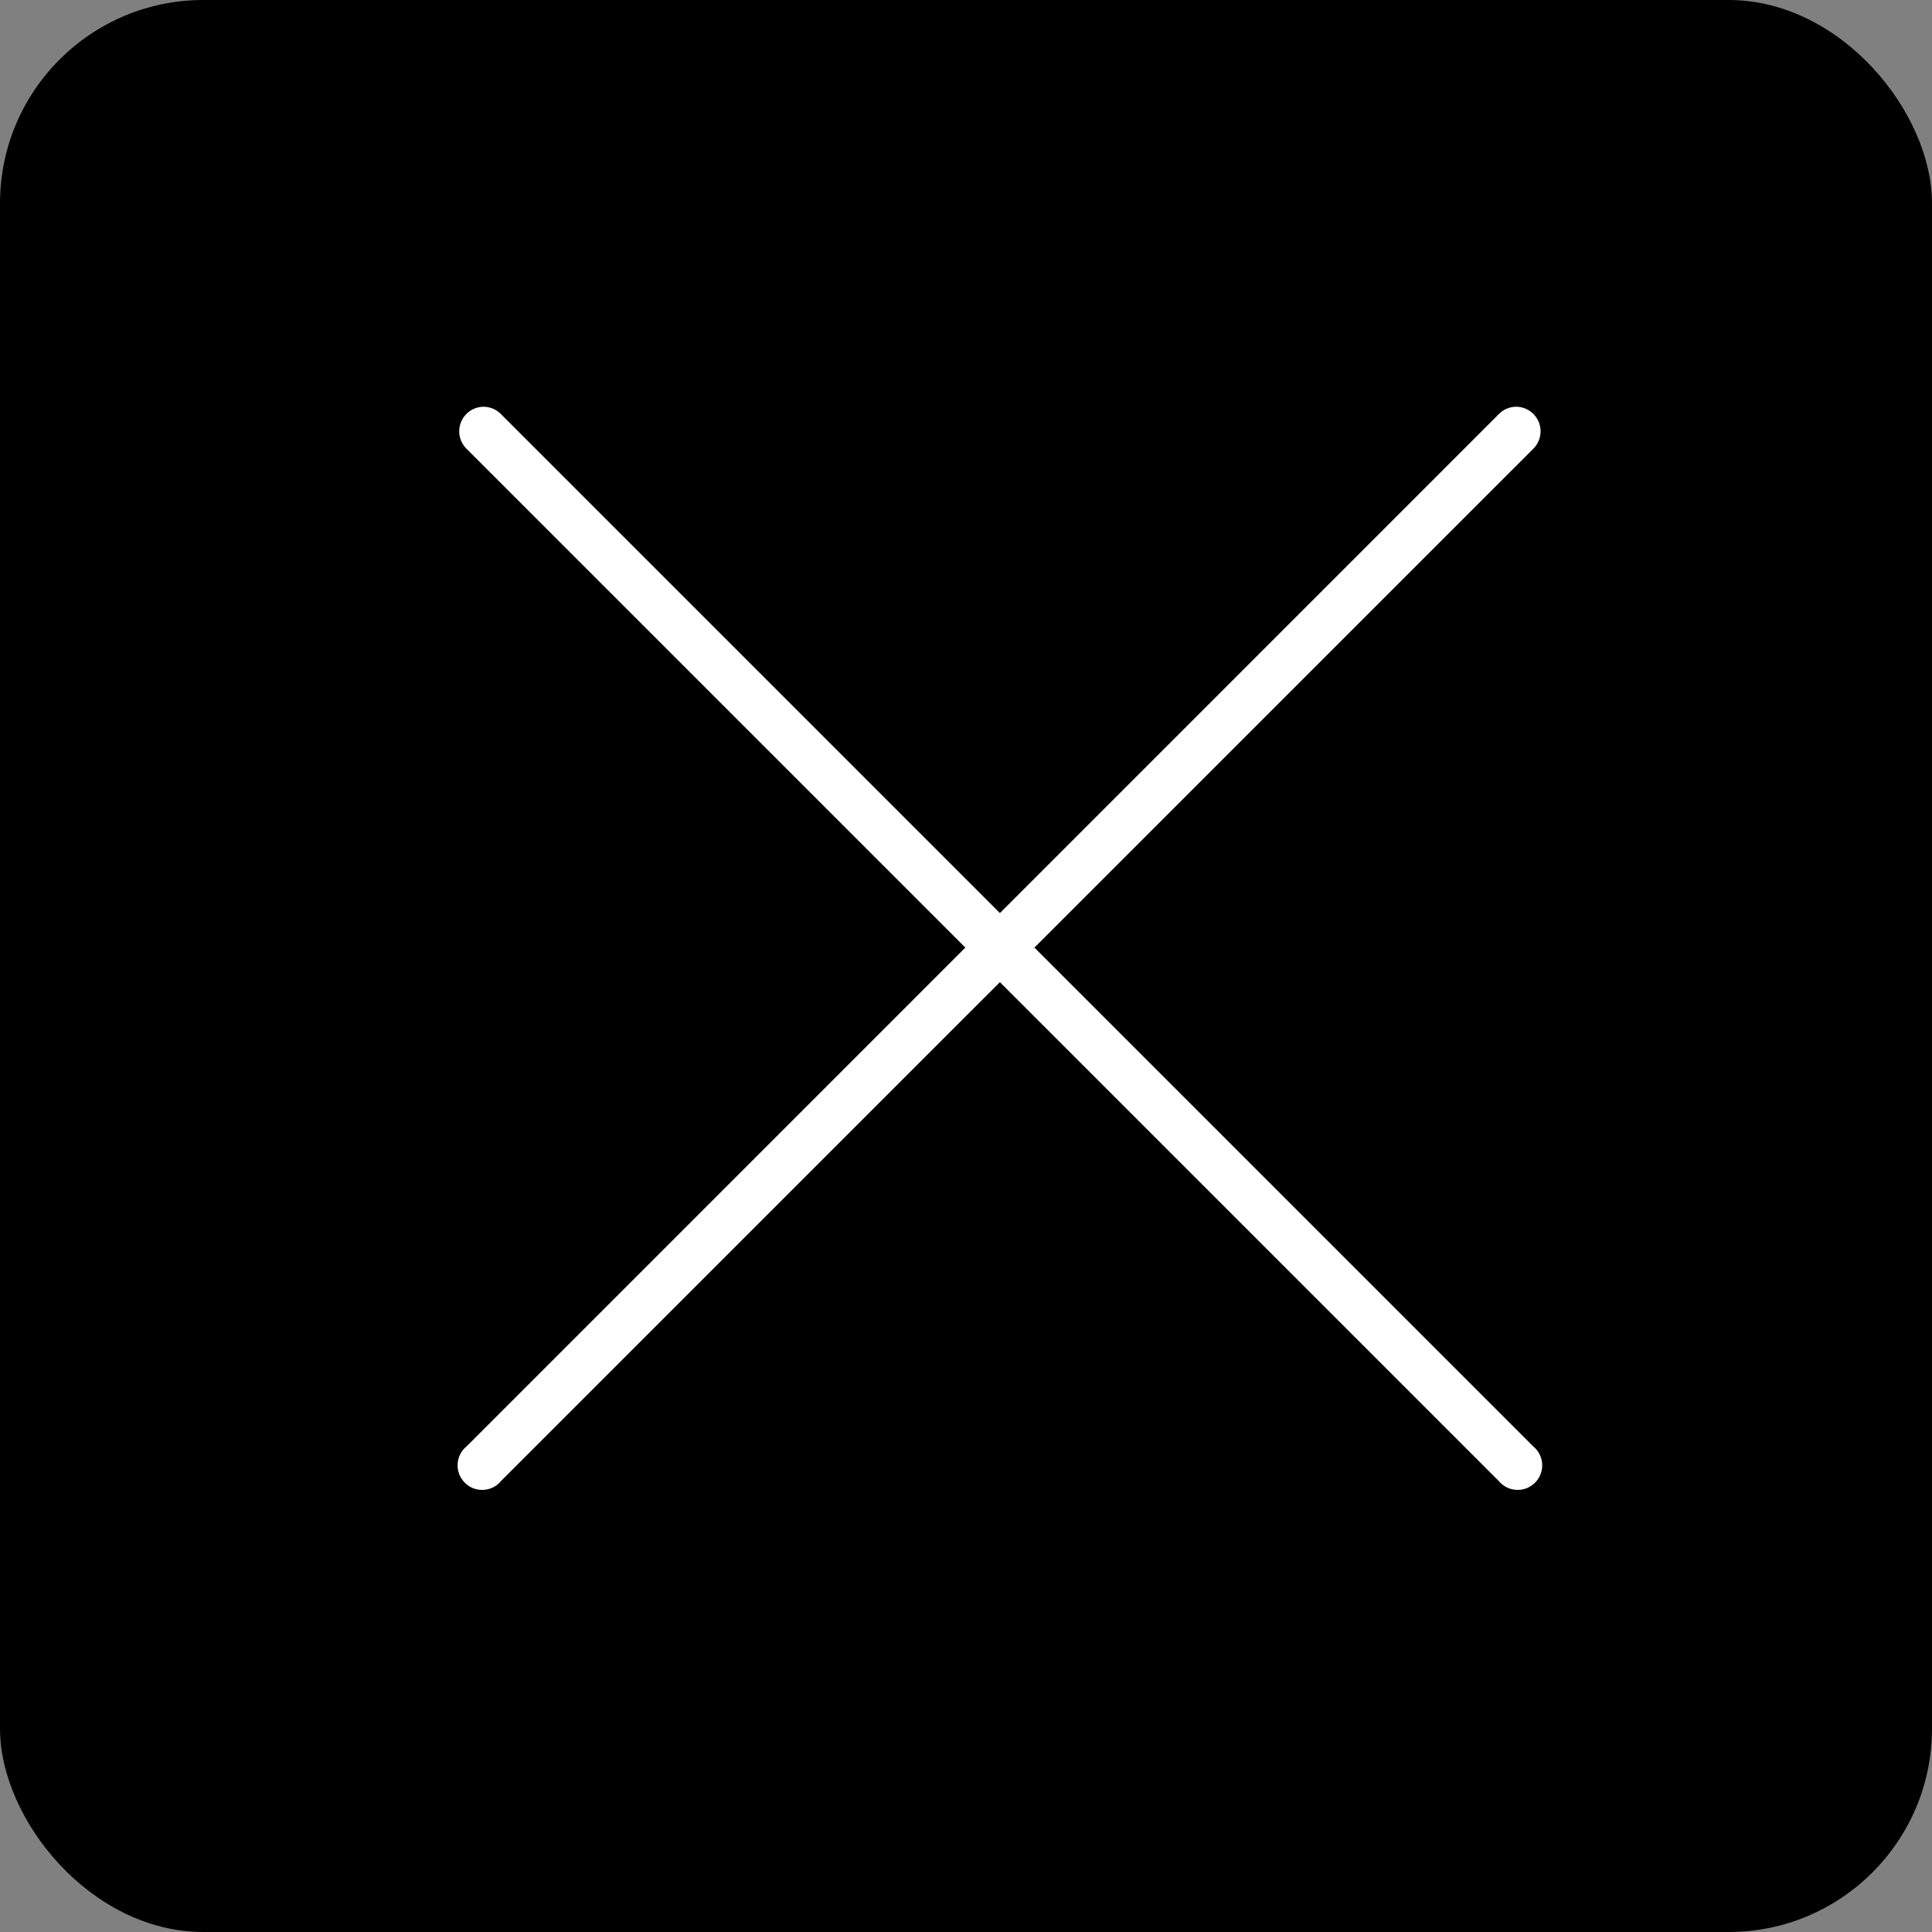 <svg width="38" height="38" viewBox="0 0 38 38" fill="none" xmlns="http://www.w3.org/2000/svg">
<rect x="0" y="0" width="38" height="38" fill="#808080" stroke="none"/>
<rect width="38" height="38" rx="4" fill="black"/>
<path fill-rule="evenodd" clip-rule="evenodd" d="M9.512 8C9.416 8.001 9.322 8.03 9.243 8.084C9.164 8.138 9.103 8.215 9.067 8.304C9.031 8.393 9.023 8.491 9.043 8.584C9.063 8.678 9.111 8.764 9.18 8.831L18.987 18.638L9.18 28.446C9.127 28.488 9.084 28.541 9.053 28.602C9.022 28.662 9.004 28.728 9.001 28.796C8.997 28.864 9.008 28.931 9.032 28.995C9.056 29.058 9.094 29.115 9.142 29.163C9.189 29.211 9.247 29.248 9.31 29.273C9.373 29.297 9.441 29.308 9.509 29.304C9.577 29.3 9.643 29.283 9.703 29.252C9.763 29.221 9.817 29.178 9.859 29.125L19.667 19.318L29.474 29.125C29.517 29.178 29.57 29.221 29.63 29.252C29.691 29.283 29.757 29.3 29.825 29.304C29.892 29.308 29.96 29.297 30.023 29.273C30.086 29.248 30.144 29.211 30.192 29.163C30.24 29.115 30.277 29.058 30.301 28.995C30.326 28.931 30.336 28.864 30.333 28.796C30.329 28.728 30.311 28.662 30.28 28.602C30.25 28.541 30.206 28.488 30.154 28.446L20.346 18.638L30.154 8.831C30.224 8.763 30.271 8.676 30.291 8.581C30.311 8.485 30.301 8.386 30.264 8.297C30.226 8.207 30.162 8.131 30.081 8.078C29.999 8.025 29.904 7.998 29.806 8C29.68 8.005 29.561 8.059 29.474 8.151L19.667 17.959L9.859 8.151C9.814 8.104 9.761 8.066 9.701 8.04C9.641 8.014 9.577 8.001 9.512 8Z" fill="white"/>
</svg>

